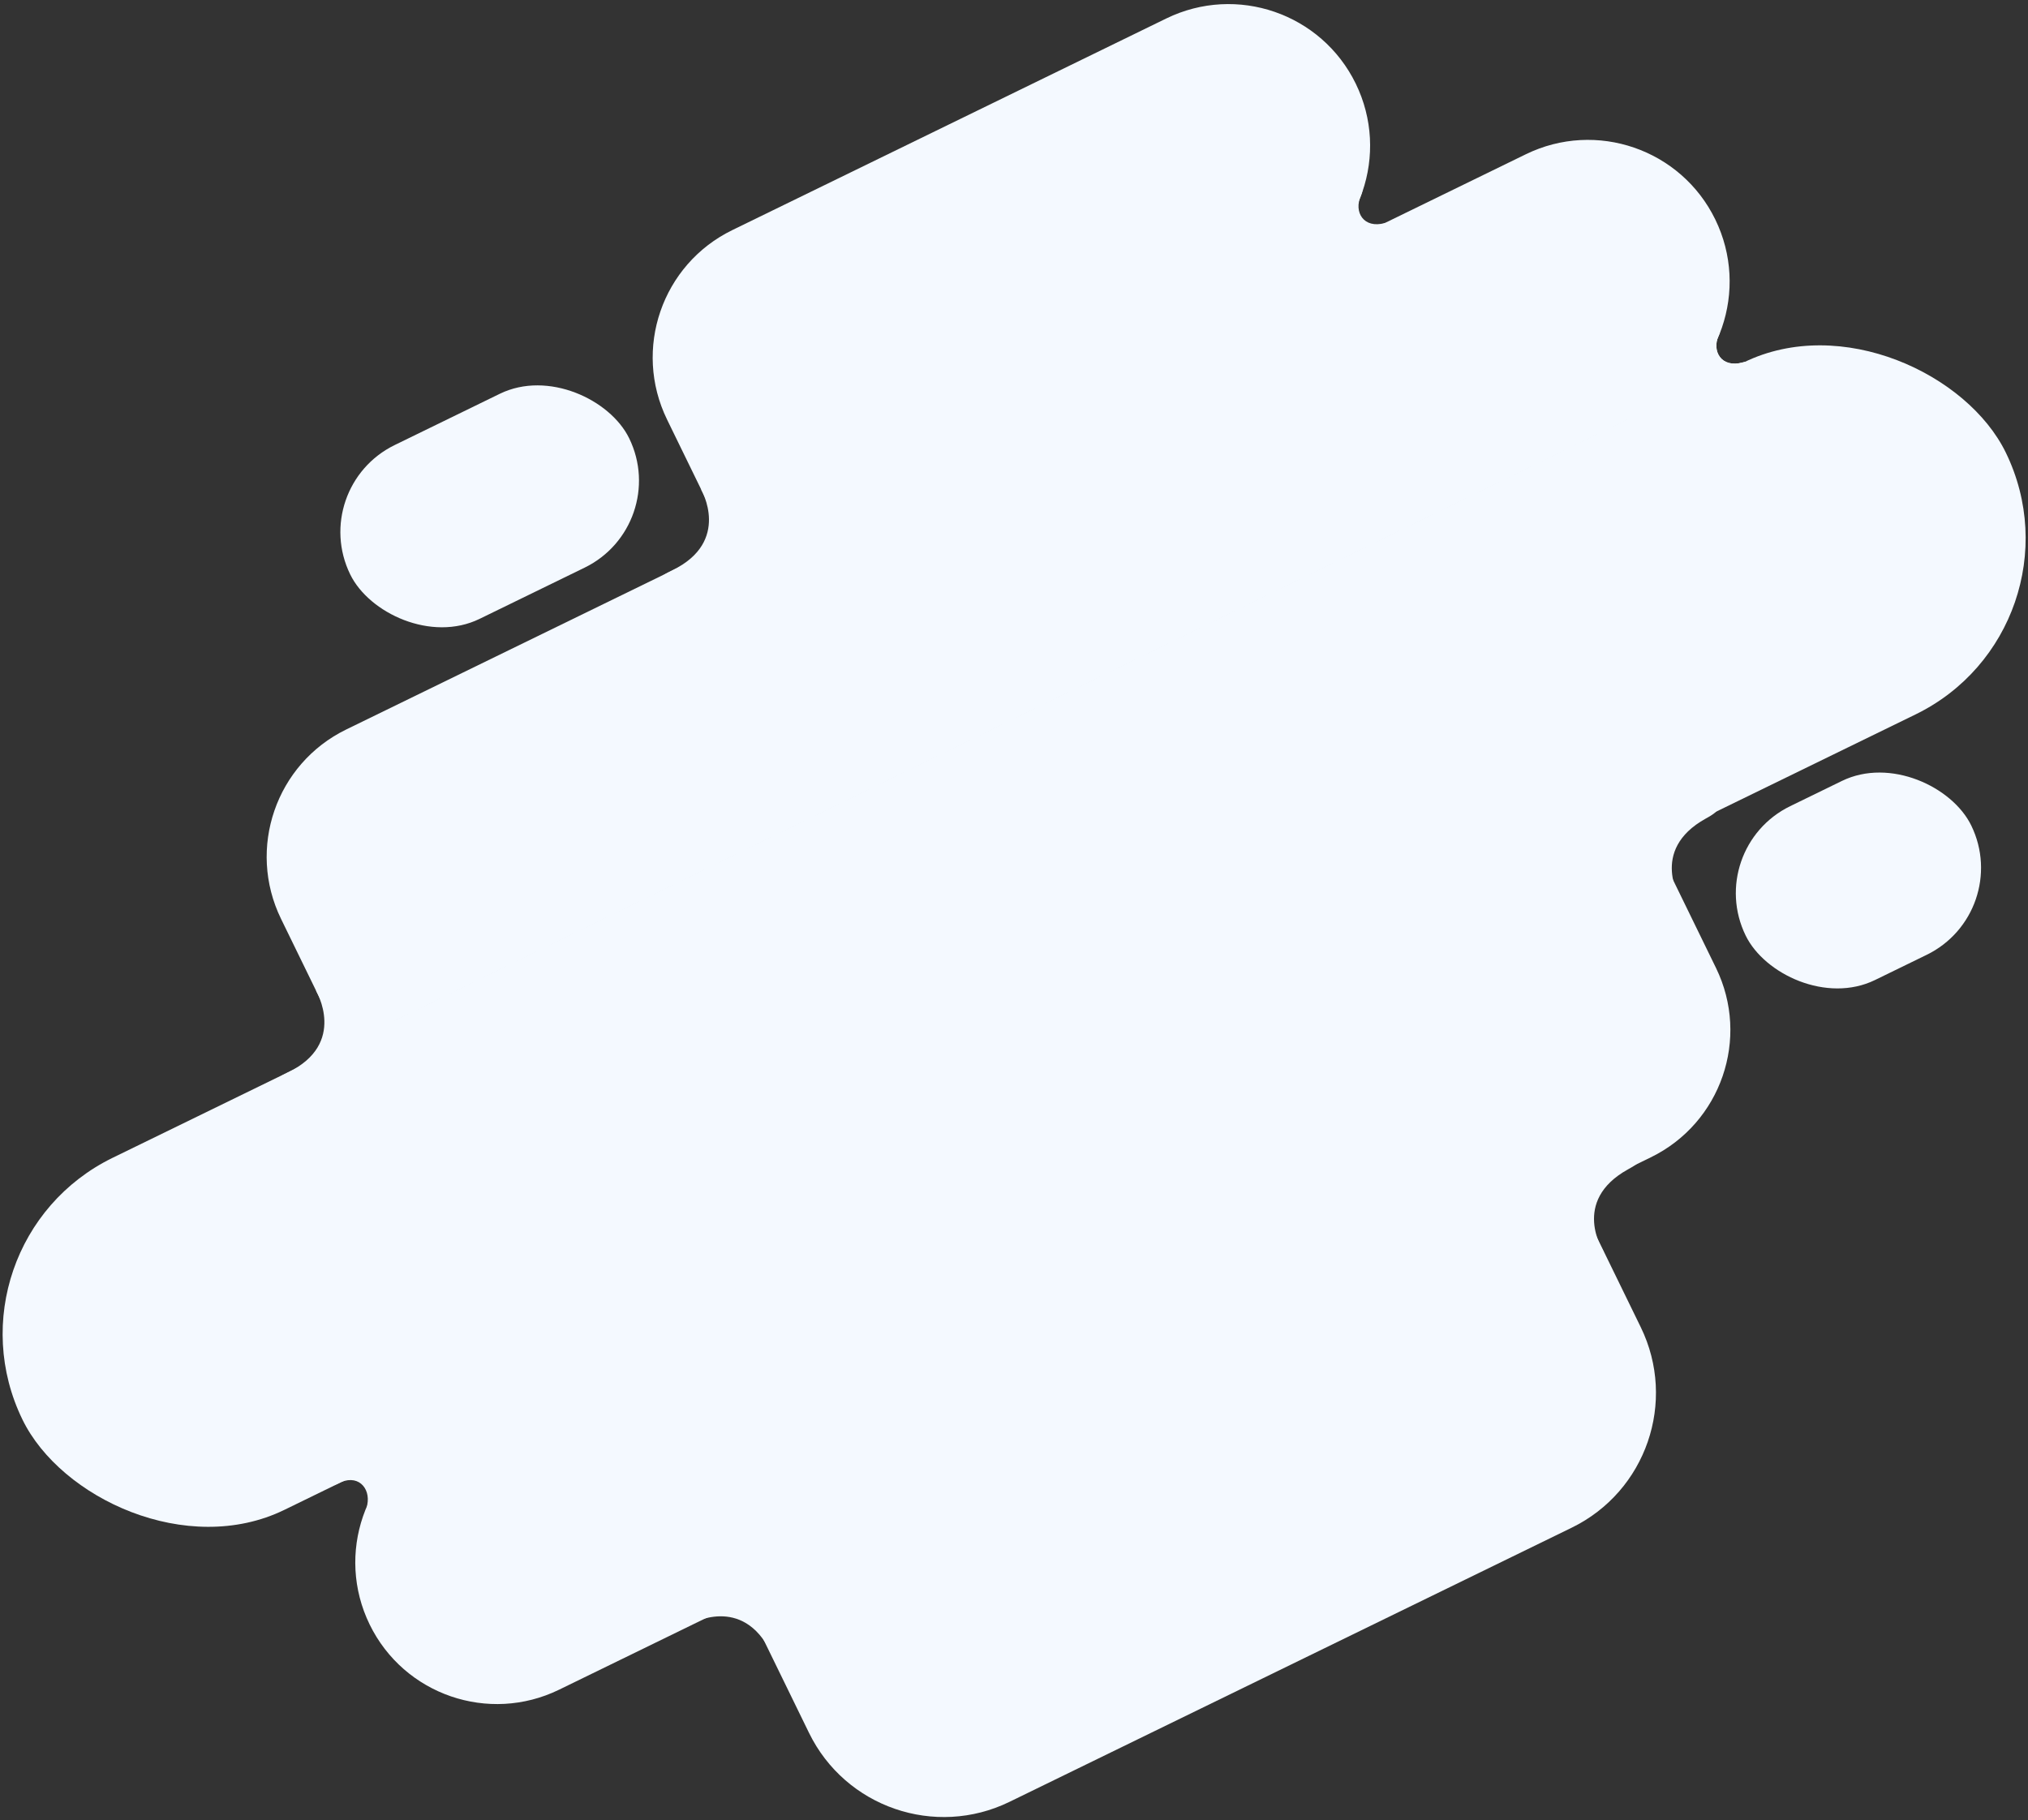 <svg xmlns="http://www.w3.org/2000/svg" width="352" height="316" viewBox="0 0 352 316"><rect x="0" y="0" width="352" height="316" fill="#333333" stroke="none"/><title>shape-bg</title><g transform="translate(-11 -8)" fill="#F4F9FF" fill-rule="evenodd"><rect transform="rotate(-26 187.024 170.507)" x="-4.476" y="136.507" width="383" height="68" rx="34"></rect><path d="M75.16 290.014c-5.953-12.205-.886-26.923 11.325-32.88L298.068 153.94l10.779 22.099c5.953 12.205.886 26.924-11.325 32.88l-189.48 92.415c-12.207 5.954-26.928.89-32.882-11.319z"></path><path d="M140 285.415L284.373 215l11.412 23.4c6.303 12.922.943 28.505-11.984 34.81l-97.58 47.592c-12.92 6.302-28.504.938-34.808-11.988L140 285.415z"></path><path d="M130.861 289.95s8.996-5.283 14 5c4.844 10.247-1-22-1-22l-18 9 5 8zM289.314 225.244s-5.746-8.707 4.26-14.242c9.98-5.374-21.917 2.15-21.917 2.15l9.93 17.504 7.727-5.412zM302.814 164.344s-5.746-8.707 4.26-14.242c9.98-5.374-21.917 2.15-21.917 2.15l9.93 17.504 7.727-5.412z"></path><rect transform="rotate(-26 333.57 160.854)" x="311.785" y="144.064" width="43.568" height="33.581" rx="16.79"></rect><rect transform="rotate(-26 95.994 95.9)" x="69.054" y="79.11" width="53.88" height="33.581" rx="16.79"></rect><path d="M59.779 167.517c-5.953-12.206-.886-26.925 11.313-32.875L275.85 34.775c12.201-5.95 26.917-.883 32.87 11.324 5.954 12.205.886 26.925-11.313 32.875L70.557 189.616l-10.778-22.1z"></path><path d="M126.779 80.827c-5.953-12.205-.882-26.926 11.32-32.878l75.341-36.746c12.205-5.953 26.924-.887 32.878 11.32 5.953 12.206.882 26.927-11.32 32.879l-97.44 47.524-10.78-22.099zM65.854 179.992s5.485 9.189-4.88 14.178c-10.363 4.99 22.195-.445 22.195-.445L74.012 175l-8.158 4.992z"></path><path d="M132.7 93s5.282 8.996-5 14c-10.247 4.844 22-1 22-1l-9-18-8 5zM309.313 66.209c-1.252 2.75.447 5.762 4.206 4.701 3.758-1.061 1.426 10.716 1.426 10.716l-18.066 2.203-6.467-5.969 16.853-15.46s3.299 1.058 2.048 3.809z"></path><path d="M309.313 66.209c-1.252 2.75.447 5.762 4.206 4.701 3.758-1.061 1.426 10.716 1.426 10.716l-18.066 2.203-6.467-5.969 16.853-15.46s3.299 1.058 2.048 3.809zM74.749 269.22c.6-2.961-1.732-5.514-5.156-3.635-3.424 1.88-3.8-10.12-3.8-10.12l17.106-6.21 7.645 4.36L77.6 272.47s-3.452-.289-2.851-3.25zM247.2 42.008c-1.25 2.75.448 5.763 4.206 4.702 3.76-1.061 1.427 10.716 1.427 10.716l-18.066 2.202-6.467-5.968 16.853-15.46s3.299 1.058 2.047 3.808z"></path></g></svg>